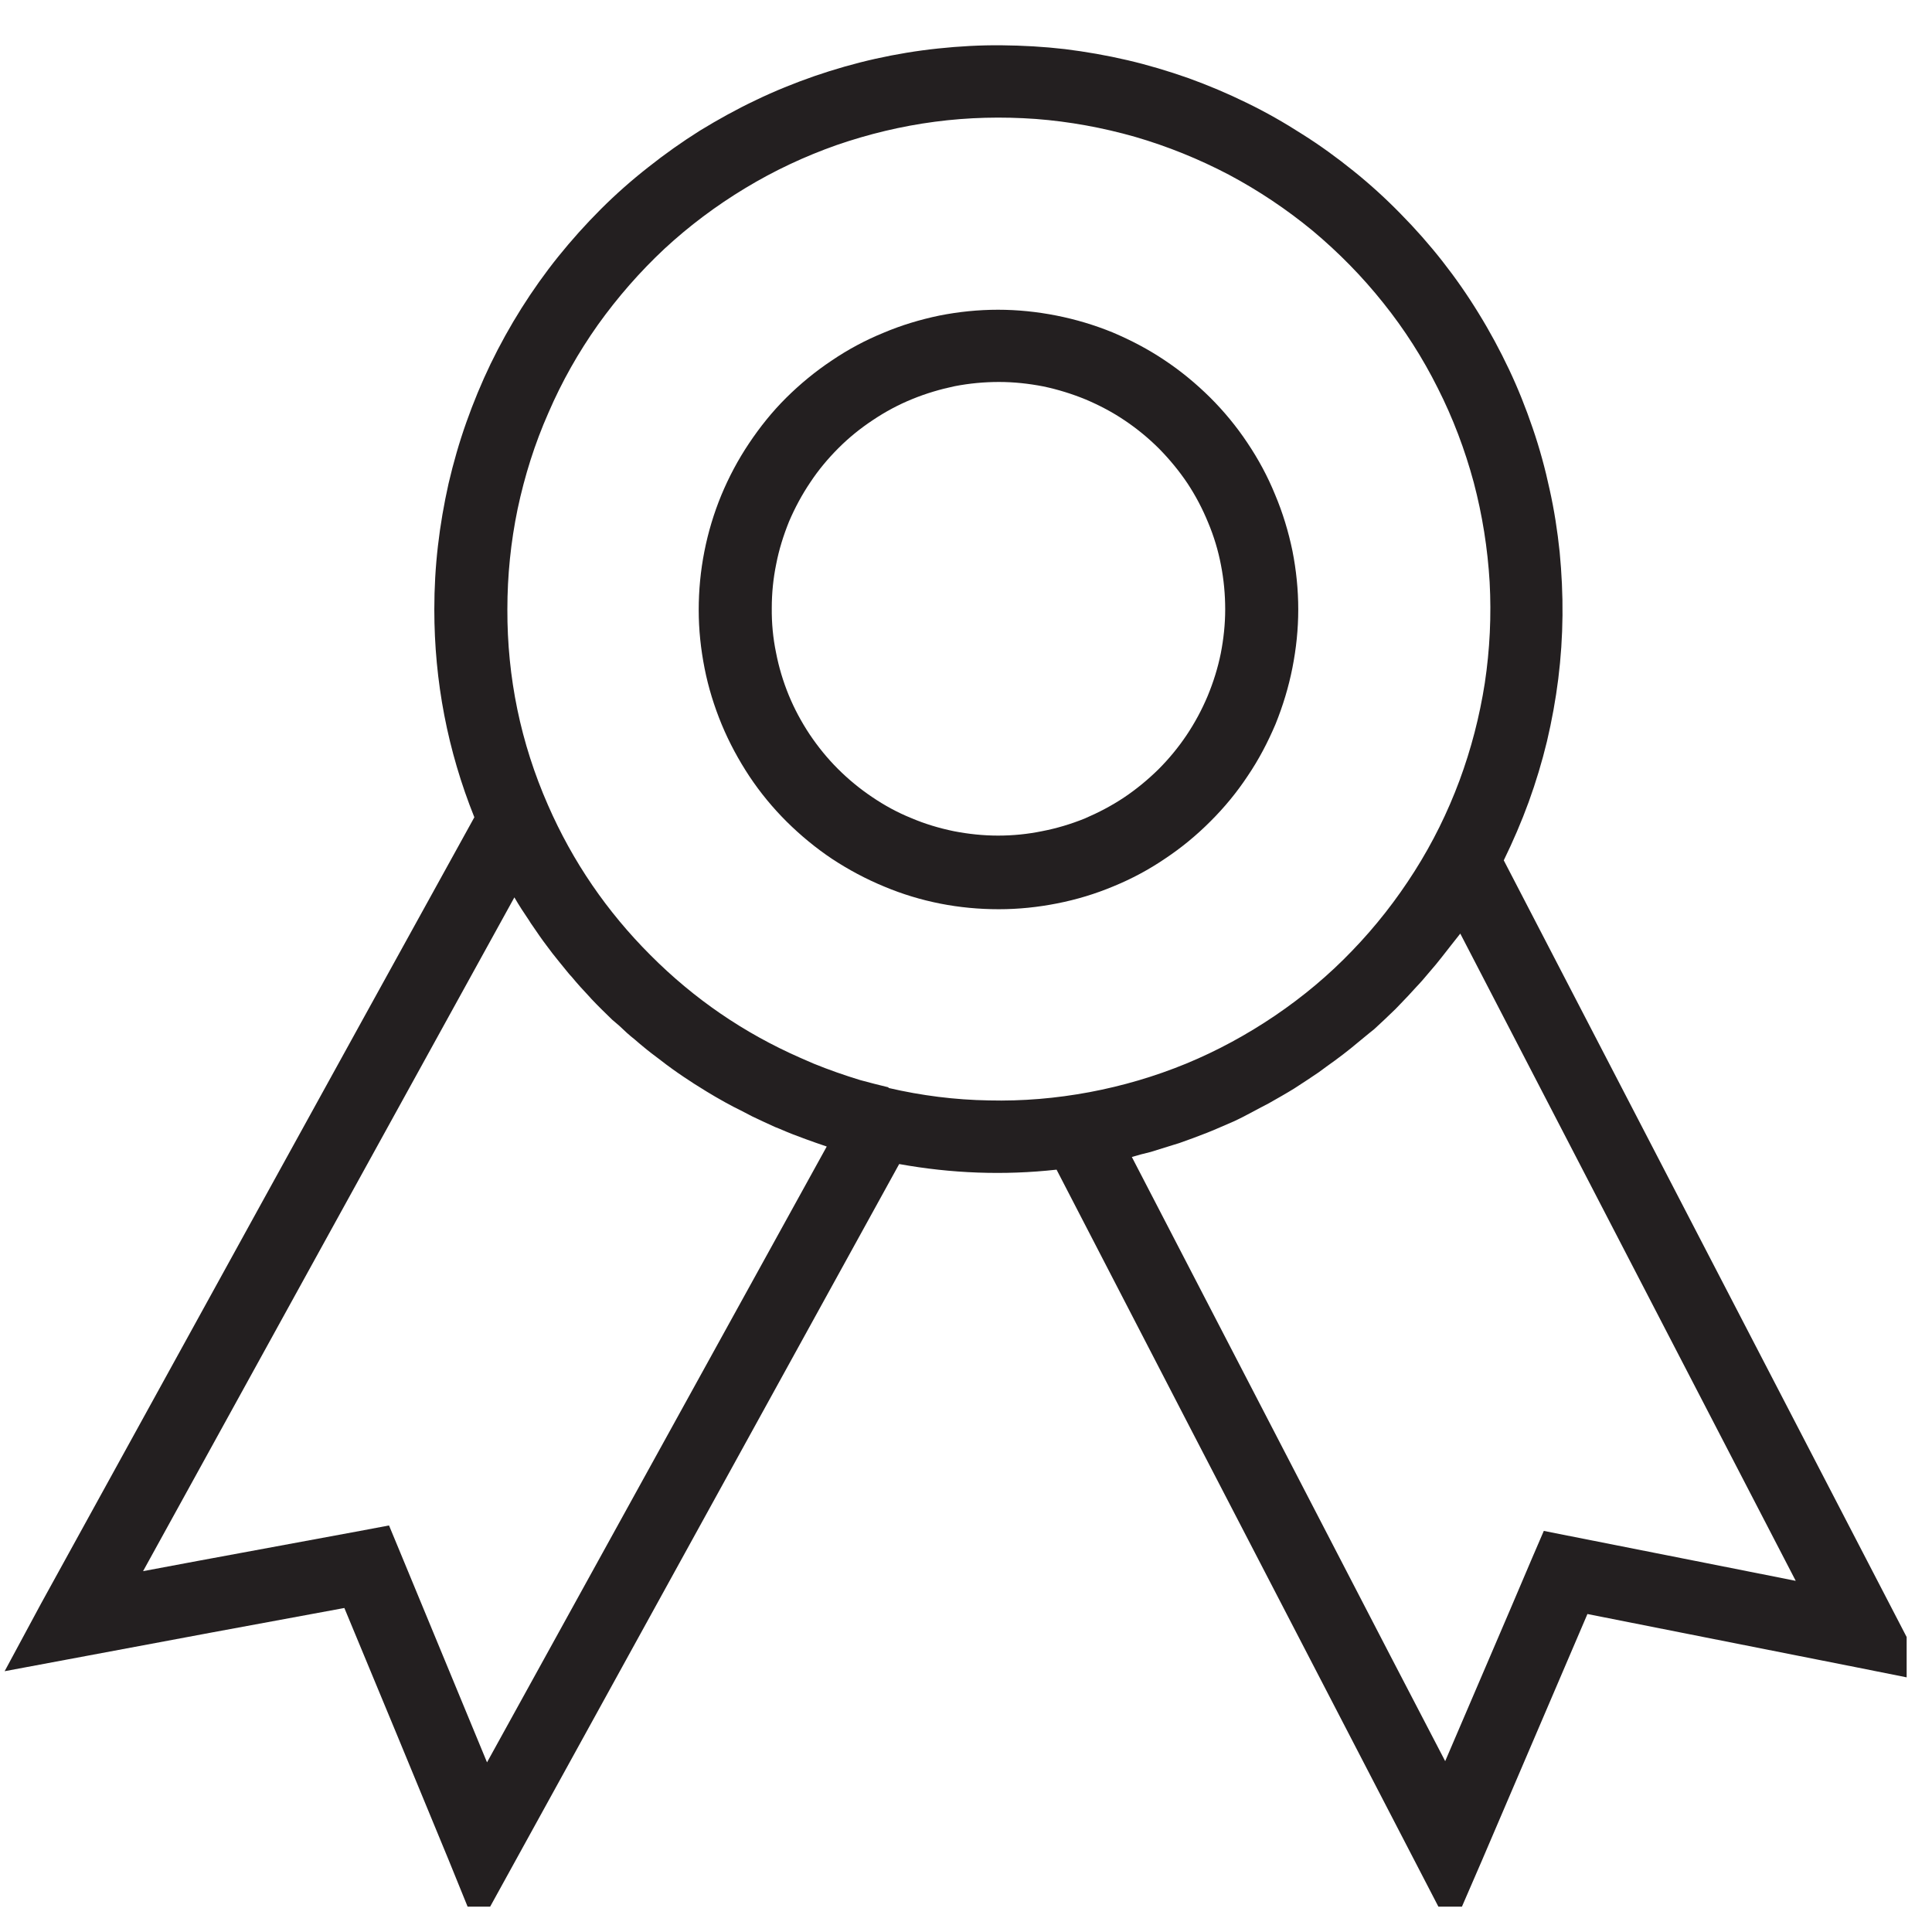<svg xmlns="http://www.w3.org/2000/svg" xmlns:xlink="http://www.w3.org/1999/xlink" width="50" zoomAndPan="magnify" viewBox="0 0 37.5 37.5" height="50" preserveAspectRatio="xMidYMid meet" version="1.0"><defs><clipPath id="3d9b23af8f"><path d="M 0 0 L 37.008 0 L 37.008 37.008 L 0 37.008 Z M 0 0 " clip-rule="nonzero"/></clipPath></defs><path fill="#231f20" d="M 19.371 6.012 C 18.988 6.012 18.609 6.051 18.234 6.125 C 17.859 6.203 17.496 6.312 17.145 6.461 C 16.793 6.605 16.457 6.785 16.141 7 C 15.824 7.211 15.531 7.453 15.258 7.723 C 14.988 7.992 14.75 8.289 14.539 8.605 C 14.324 8.926 14.148 9.258 14 9.613 C 13.855 9.965 13.746 10.328 13.672 10.703 C 13.598 11.078 13.562 11.457 13.562 11.84 C 13.562 12.223 13.602 12.598 13.676 12.973 C 13.75 13.348 13.863 13.711 14.008 14.062 C 14.156 14.418 14.336 14.75 14.547 15.07 C 14.758 15.387 15 15.68 15.27 15.949 C 15.543 16.219 15.836 16.461 16.152 16.672 C 16.473 16.883 16.809 17.062 17.16 17.207 C 17.512 17.355 17.875 17.465 18.25 17.539 C 18.625 17.613 19.004 17.648 19.387 17.648 C 19.77 17.648 20.145 17.609 20.52 17.535 C 20.895 17.461 21.258 17.352 21.613 17.203 C 21.965 17.059 22.301 16.879 22.617 16.664 C 22.934 16.453 23.227 16.211 23.496 15.941 C 23.766 15.672 24.008 15.379 24.219 15.059 C 24.434 14.742 24.609 14.406 24.758 14.055 C 24.902 13.699 25.012 13.336 25.086 12.961 C 25.16 12.586 25.199 12.211 25.199 11.828 C 25.199 11.445 25.16 11.066 25.086 10.691 C 25.008 10.316 24.898 9.953 24.75 9.602 C 24.605 9.246 24.426 8.914 24.211 8.594 C 24 8.277 23.758 7.984 23.488 7.715 C 23.215 7.445 22.922 7.203 22.605 6.992 C 22.285 6.777 21.949 6.602 21.598 6.453 C 21.246 6.309 20.879 6.199 20.504 6.125 C 20.129 6.051 19.75 6.012 19.371 6.012 Z M 19.371 16.219 C 19.082 16.219 18.793 16.188 18.512 16.133 C 18.227 16.074 17.953 15.992 17.688 15.879 C 17.418 15.77 17.168 15.633 16.926 15.469 C 16.688 15.309 16.465 15.125 16.262 14.922 C 16.055 14.715 15.875 14.492 15.715 14.254 C 15.555 14.012 15.418 13.758 15.309 13.492 C 15.199 13.223 15.117 12.949 15.062 12.664 C 15.004 12.383 14.977 12.094 14.98 11.805 C 14.98 11.516 15.008 11.23 15.066 10.949 C 15.121 10.664 15.207 10.391 15.316 10.121 C 15.43 9.855 15.566 9.602 15.727 9.363 C 15.887 9.121 16.07 8.902 16.277 8.695 C 16.48 8.492 16.703 8.312 16.945 8.152 C 17.184 7.992 17.438 7.855 17.707 7.746 C 17.973 7.637 18.25 7.555 18.531 7.496 C 18.816 7.441 19.102 7.414 19.391 7.414 C 19.68 7.414 19.965 7.445 20.25 7.5 C 20.531 7.559 20.809 7.645 21.074 7.754 C 21.34 7.867 21.594 8 21.836 8.164 C 22.074 8.324 22.297 8.508 22.5 8.711 C 22.703 8.918 22.887 9.141 23.047 9.379 C 23.207 9.621 23.34 9.875 23.449 10.141 C 23.562 10.41 23.645 10.684 23.699 10.969 C 23.754 11.25 23.781 11.539 23.781 11.828 C 23.781 12.117 23.75 12.402 23.695 12.684 C 23.637 12.969 23.551 13.242 23.441 13.508 C 23.328 13.777 23.191 14.031 23.031 14.27 C 22.871 14.508 22.688 14.73 22.484 14.934 C 22.277 15.137 22.055 15.32 21.816 15.48 C 21.574 15.641 21.32 15.773 21.055 15.887 C 20.785 15.996 20.512 16.078 20.227 16.133 C 19.945 16.191 19.66 16.219 19.371 16.219 Z M 19.371 16.219 " fill-opacity="1" fill-rule="nonzero"/><g clip-path="url(#3d9b23af8f)"><path fill="#231f20" d="M 29.188 16.699 C 29.367 16.332 29.531 15.953 29.672 15.566 C 29.812 15.18 29.93 14.789 30.027 14.387 C 30.121 13.988 30.195 13.582 30.246 13.176 C 30.297 12.766 30.324 12.355 30.328 11.945 C 30.332 11.535 30.312 11.125 30.273 10.715 C 30.23 10.305 30.168 9.902 30.078 9.5 C 29.992 9.098 29.883 8.699 29.75 8.312 C 29.617 7.922 29.465 7.539 29.289 7.168 C 29.113 6.797 28.918 6.434 28.703 6.086 C 28.488 5.734 28.254 5.398 28 5.074 C 27.746 4.75 27.473 4.441 27.184 4.148 C 26.898 3.855 26.594 3.578 26.273 3.32 C 25.953 3.062 25.621 2.82 25.273 2.602 C 24.926 2.379 24.57 2.176 24.199 1.996 C 23.832 1.816 23.453 1.656 23.066 1.516 C 22.676 1.379 22.285 1.262 21.883 1.168 C 21.48 1.074 21.078 1.004 20.668 0.953 C 20.262 0.906 19.852 0.883 19.441 0.879 C 19.027 0.875 18.617 0.898 18.211 0.941 C 17.801 0.984 17.395 1.051 16.992 1.141 C 16.594 1.23 16.195 1.344 15.809 1.477 C 15.418 1.613 15.039 1.766 14.668 1.945 C 14.297 2.121 13.938 2.32 13.586 2.535 C 13.238 2.754 12.902 2.992 12.582 3.246 C 12.258 3.5 11.949 3.773 11.66 4.062 C 11.367 4.355 11.094 4.66 10.836 4.98 C 10.578 5.301 10.34 5.637 10.121 5.984 C 9.902 6.332 9.703 6.691 9.523 7.062 C 9.344 7.434 9.188 7.812 9.051 8.199 C 8.914 8.586 8.801 8.98 8.707 9.383 C 8.617 9.785 8.547 10.188 8.5 10.598 C 8.453 11.004 8.43 11.414 8.43 11.828 C 8.43 13.223 8.688 14.57 9.207 15.863 C 6.398 20.949 3.598 26.035 0.797 31.125 L 0.09 32.438 L 4.102 31.688 L 6.684 31.211 C 7.363 32.844 8.039 34.477 8.711 36.109 L 9.262 37.465 L 17.453 22.594 C 18.465 22.777 19.484 22.816 20.508 22.703 C 22.246 26.066 23.988 29.43 25.734 32.793 L 28.168 37.488 L 28.762 36.117 C 29.445 34.523 30.129 32.926 30.812 31.328 L 32.805 31.723 L 36.016 32.359 L 37.461 32.648 Z M 9.453 34.207 L 7.77 30.137 L 7.551 29.609 L 6.988 29.715 L 3.84 30.297 L 2.777 30.496 C 5.176 26.137 7.582 21.777 9.984 17.418 C 10.074 17.574 10.172 17.723 10.27 17.867 C 10.289 17.902 10.316 17.938 10.34 17.973 C 10.426 18.098 10.512 18.227 10.605 18.348 C 10.641 18.398 10.68 18.449 10.719 18.5 C 10.805 18.609 10.891 18.715 10.977 18.82 C 11.016 18.867 11.051 18.914 11.094 18.957 C 11.207 19.094 11.328 19.227 11.449 19.355 L 11.477 19.387 C 11.609 19.527 11.746 19.66 11.883 19.793 L 12.02 19.91 C 12.117 20.004 12.215 20.094 12.32 20.176 C 12.422 20.262 12.422 20.266 12.477 20.309 C 12.582 20.398 12.691 20.48 12.801 20.562 L 12.934 20.664 C 13.086 20.777 13.238 20.883 13.395 20.984 C 13.438 21.016 13.488 21.043 13.535 21.074 C 13.648 21.148 13.77 21.219 13.887 21.289 L 14.074 21.395 C 14.188 21.457 14.297 21.516 14.41 21.57 L 14.598 21.668 C 14.742 21.738 14.891 21.805 15.043 21.875 L 15.141 21.914 C 15.309 21.988 15.473 22.051 15.645 22.113 L 15.832 22.18 L 16.047 22.254 Z M 17.246 21.105 C 17.062 21.062 16.891 21.016 16.699 20.965 C 16.391 20.871 16.09 20.766 15.793 20.645 L 15.531 20.531 C 14.438 20.051 13.469 19.387 12.625 18.539 C 11.781 17.695 11.117 16.727 10.637 15.629 C 10.105 14.418 9.844 13.148 9.848 11.828 C 9.848 11.172 9.914 10.52 10.047 9.879 C 10.184 9.234 10.379 8.613 10.645 8.012 C 10.906 7.406 11.227 6.84 11.605 6.305 C 11.988 5.77 12.418 5.277 12.898 4.828 C 13.379 4.383 13.902 3.992 14.465 3.652 C 15.027 3.312 15.617 3.035 16.238 2.816 C 16.859 2.602 17.492 2.449 18.145 2.363 C 18.797 2.277 19.449 2.262 20.105 2.309 C 20.758 2.359 21.402 2.477 22.031 2.656 C 22.664 2.84 23.27 3.086 23.852 3.391 C 24.43 3.699 24.973 4.062 25.48 4.48 C 25.984 4.902 26.441 5.367 26.852 5.883 C 27.262 6.395 27.613 6.945 27.906 7.531 C 28.203 8.117 28.434 8.73 28.605 9.363 C 28.773 10 28.875 10.645 28.914 11.301 C 28.949 11.953 28.918 12.605 28.82 13.258 C 28.719 13.906 28.555 14.539 28.328 15.152 C 28.098 15.77 27.809 16.355 27.457 16.91 C 27.105 17.465 26.703 17.98 26.246 18.453 C 25.793 18.926 25.293 19.344 24.746 19.715 C 24.203 20.082 23.629 20.395 23.023 20.645 C 22.414 20.895 21.789 21.078 21.145 21.199 C 20.496 21.32 19.848 21.375 19.191 21.359 C 18.535 21.348 17.887 21.266 17.246 21.117 Z M 33.082 30.332 L 29.965 29.715 L 29.738 30.242 C 29.18 31.559 28.613 32.867 28.051 34.184 L 26.988 32.141 L 21.969 22.457 L 22.148 22.406 L 22.336 22.359 L 22.773 22.223 L 22.887 22.188 C 23.066 22.125 23.238 22.062 23.426 21.988 L 23.559 21.934 L 23.957 21.762 L 24.125 21.68 L 24.48 21.492 L 24.629 21.414 C 24.793 21.32 24.961 21.227 25.125 21.125 L 25.16 21.102 C 25.309 21.004 25.457 20.91 25.598 20.812 L 25.746 20.703 C 25.855 20.625 25.965 20.547 26.07 20.465 L 26.219 20.348 C 26.336 20.254 26.449 20.156 26.57 20.059 L 26.672 19.977 C 26.809 19.852 26.949 19.719 27.086 19.586 L 27.188 19.48 C 27.289 19.375 27.387 19.273 27.48 19.168 C 27.527 19.121 27.57 19.07 27.613 19.023 L 27.875 18.715 L 27.988 18.574 C 28.105 18.426 28.219 18.277 28.344 18.121 L 34.855 30.684 Z M 33.082 30.332 " fill-opacity="1" fill-rule="nonzero"/></g></svg>